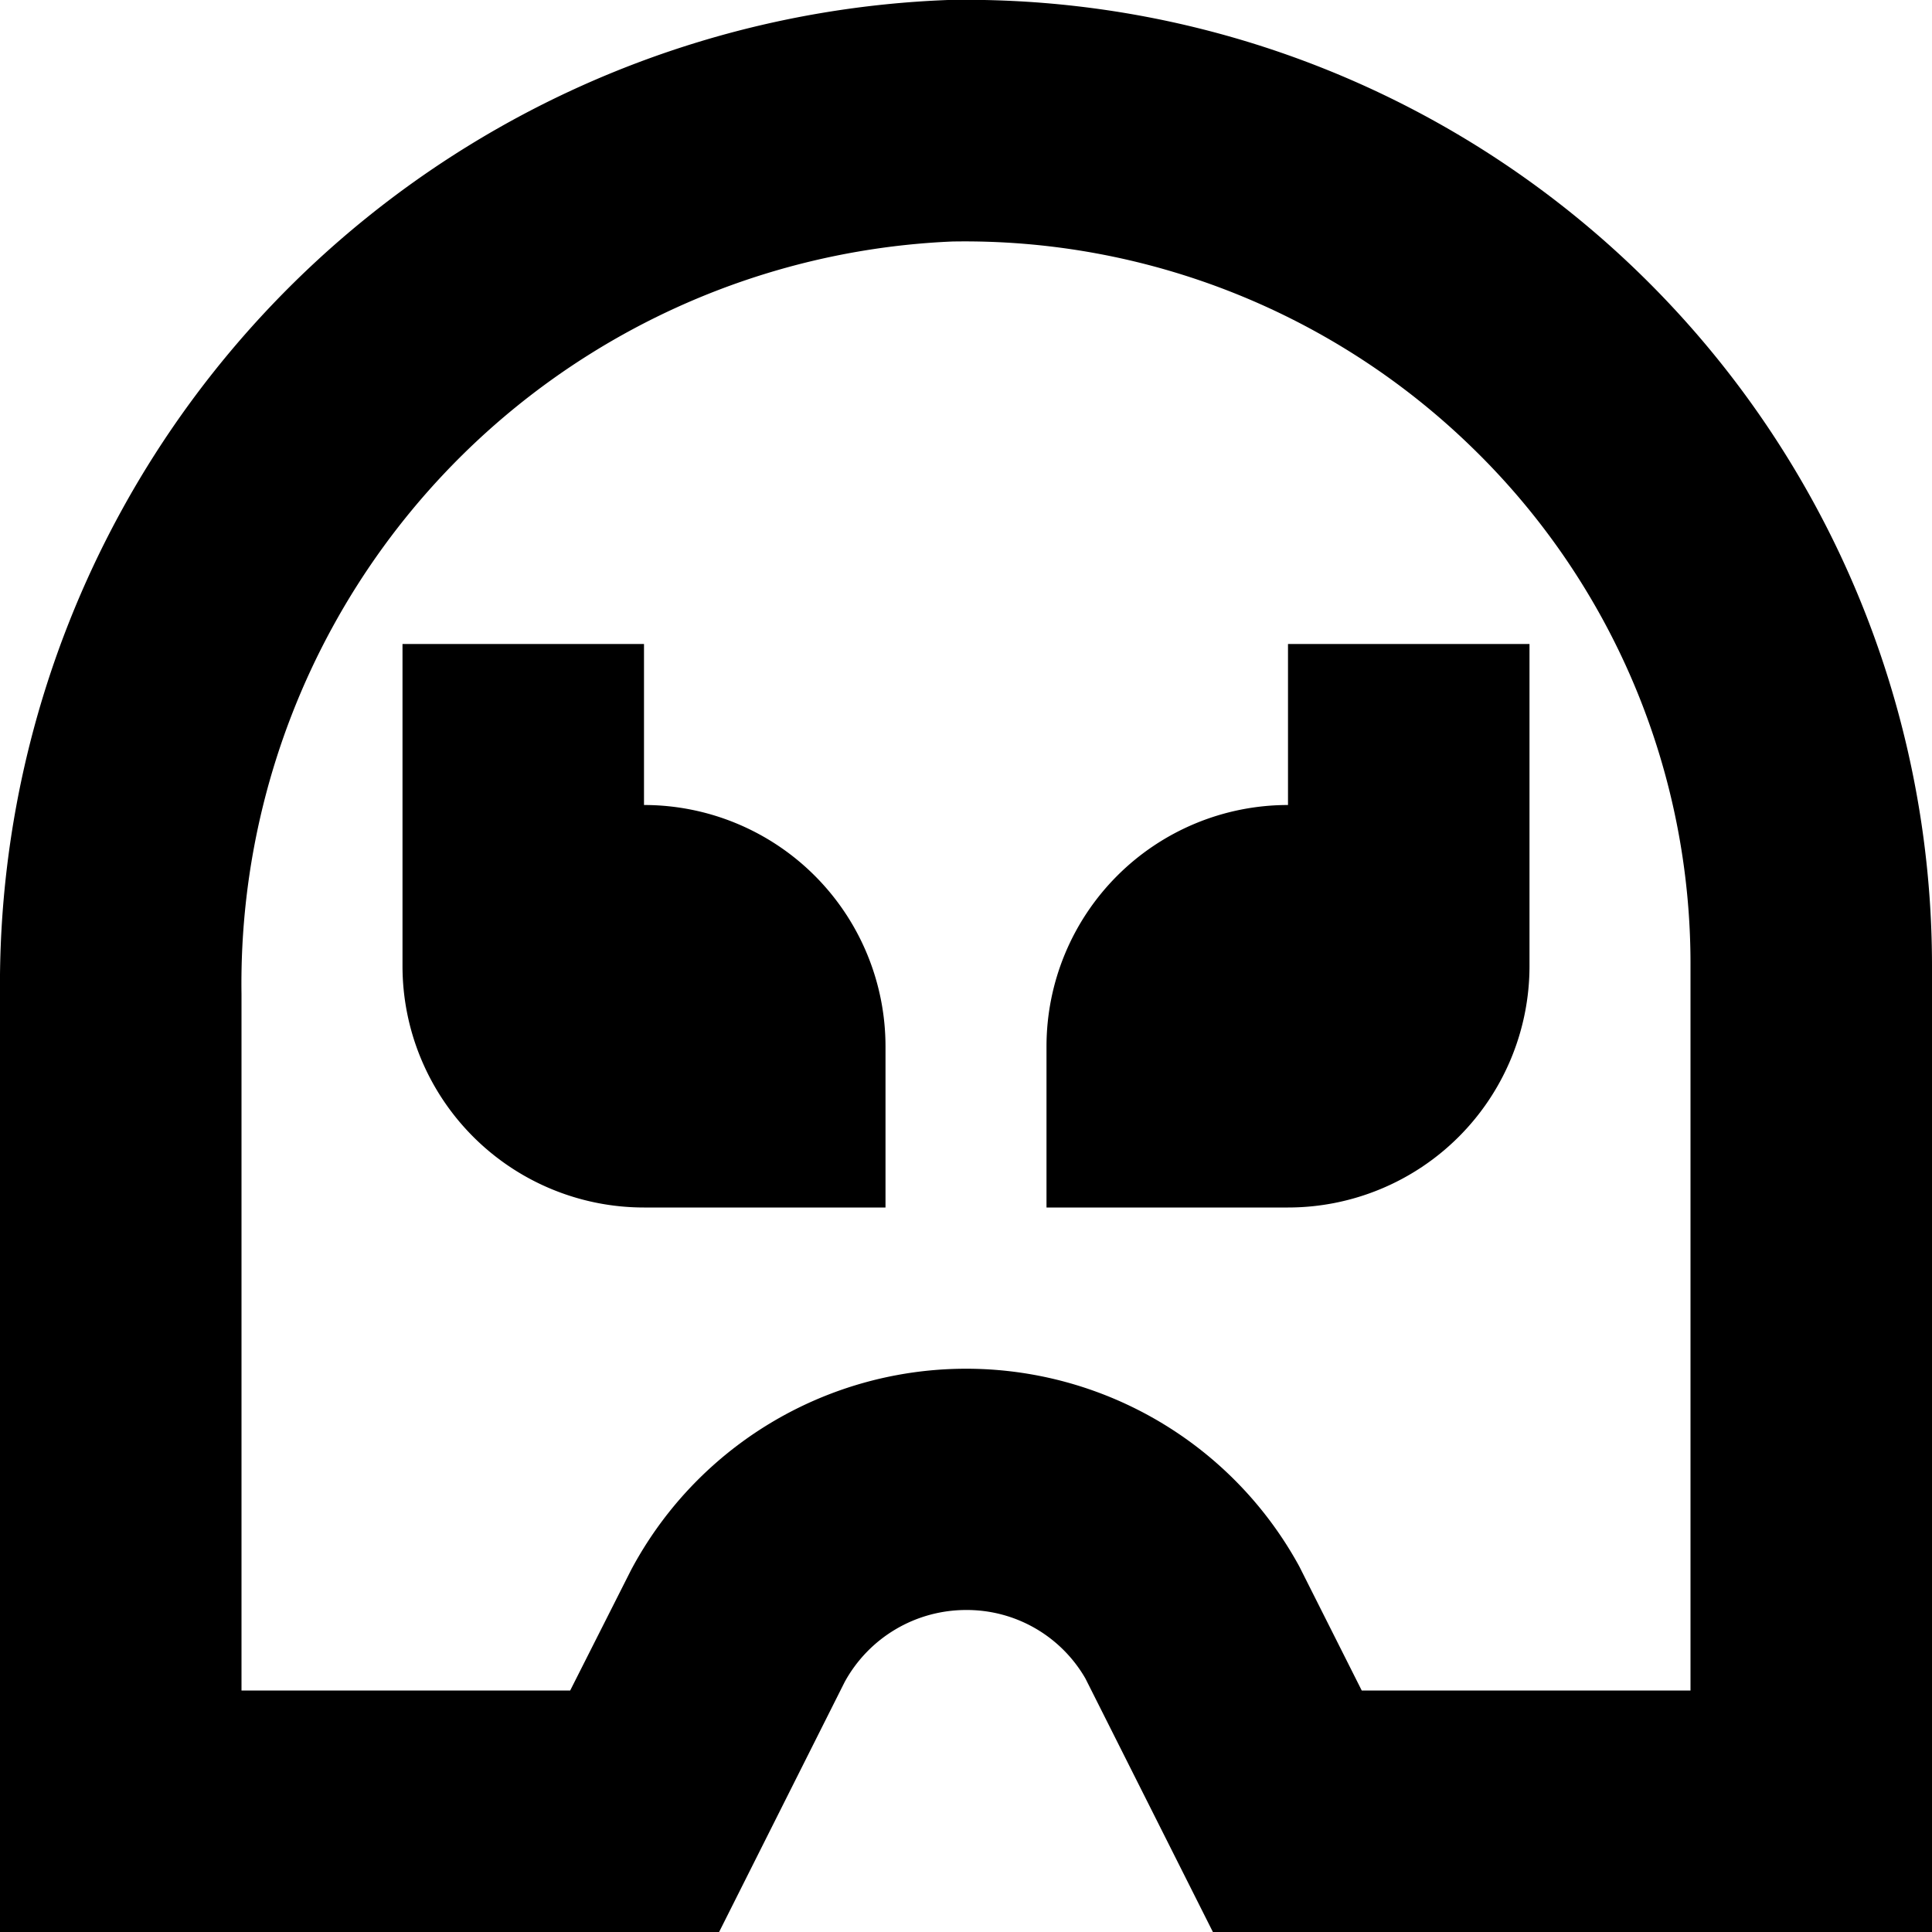 <?xml version="1.0" encoding="UTF-8"?>
<svg xmlns="http://www.w3.org/2000/svg" id="Layer_1" data-name="Layer 1" viewBox="0 0 24 24" width="512" height="512"><path d="M19,8v4a3,3,0,0,1-3,3H13V13a3,3,0,0,1,3-3V8ZM8,10V8H5v4a3,3,0,0,0,3,3h3V13A3,3,0,0,0,8,10Zm16,2A12,12,0,0,0,11.776,0h0A12.241,12.241,0,0,0,0,12.348V24H8.933l1.56-3.106A1.719,1.719,0,0,1,12,20a1.7,1.7,0,0,1,1.483.85L15.067,24H24Zm-7.86,7.458a4.715,4.715,0,0,0-8.3.044L7.083,21H3V12.348A9.226,9.226,0,0,1,11.831,3h0a9.034,9.034,0,0,1,6.474,2.577A8.932,8.932,0,0,1,21,12v9H16.916Z"/></svg>
